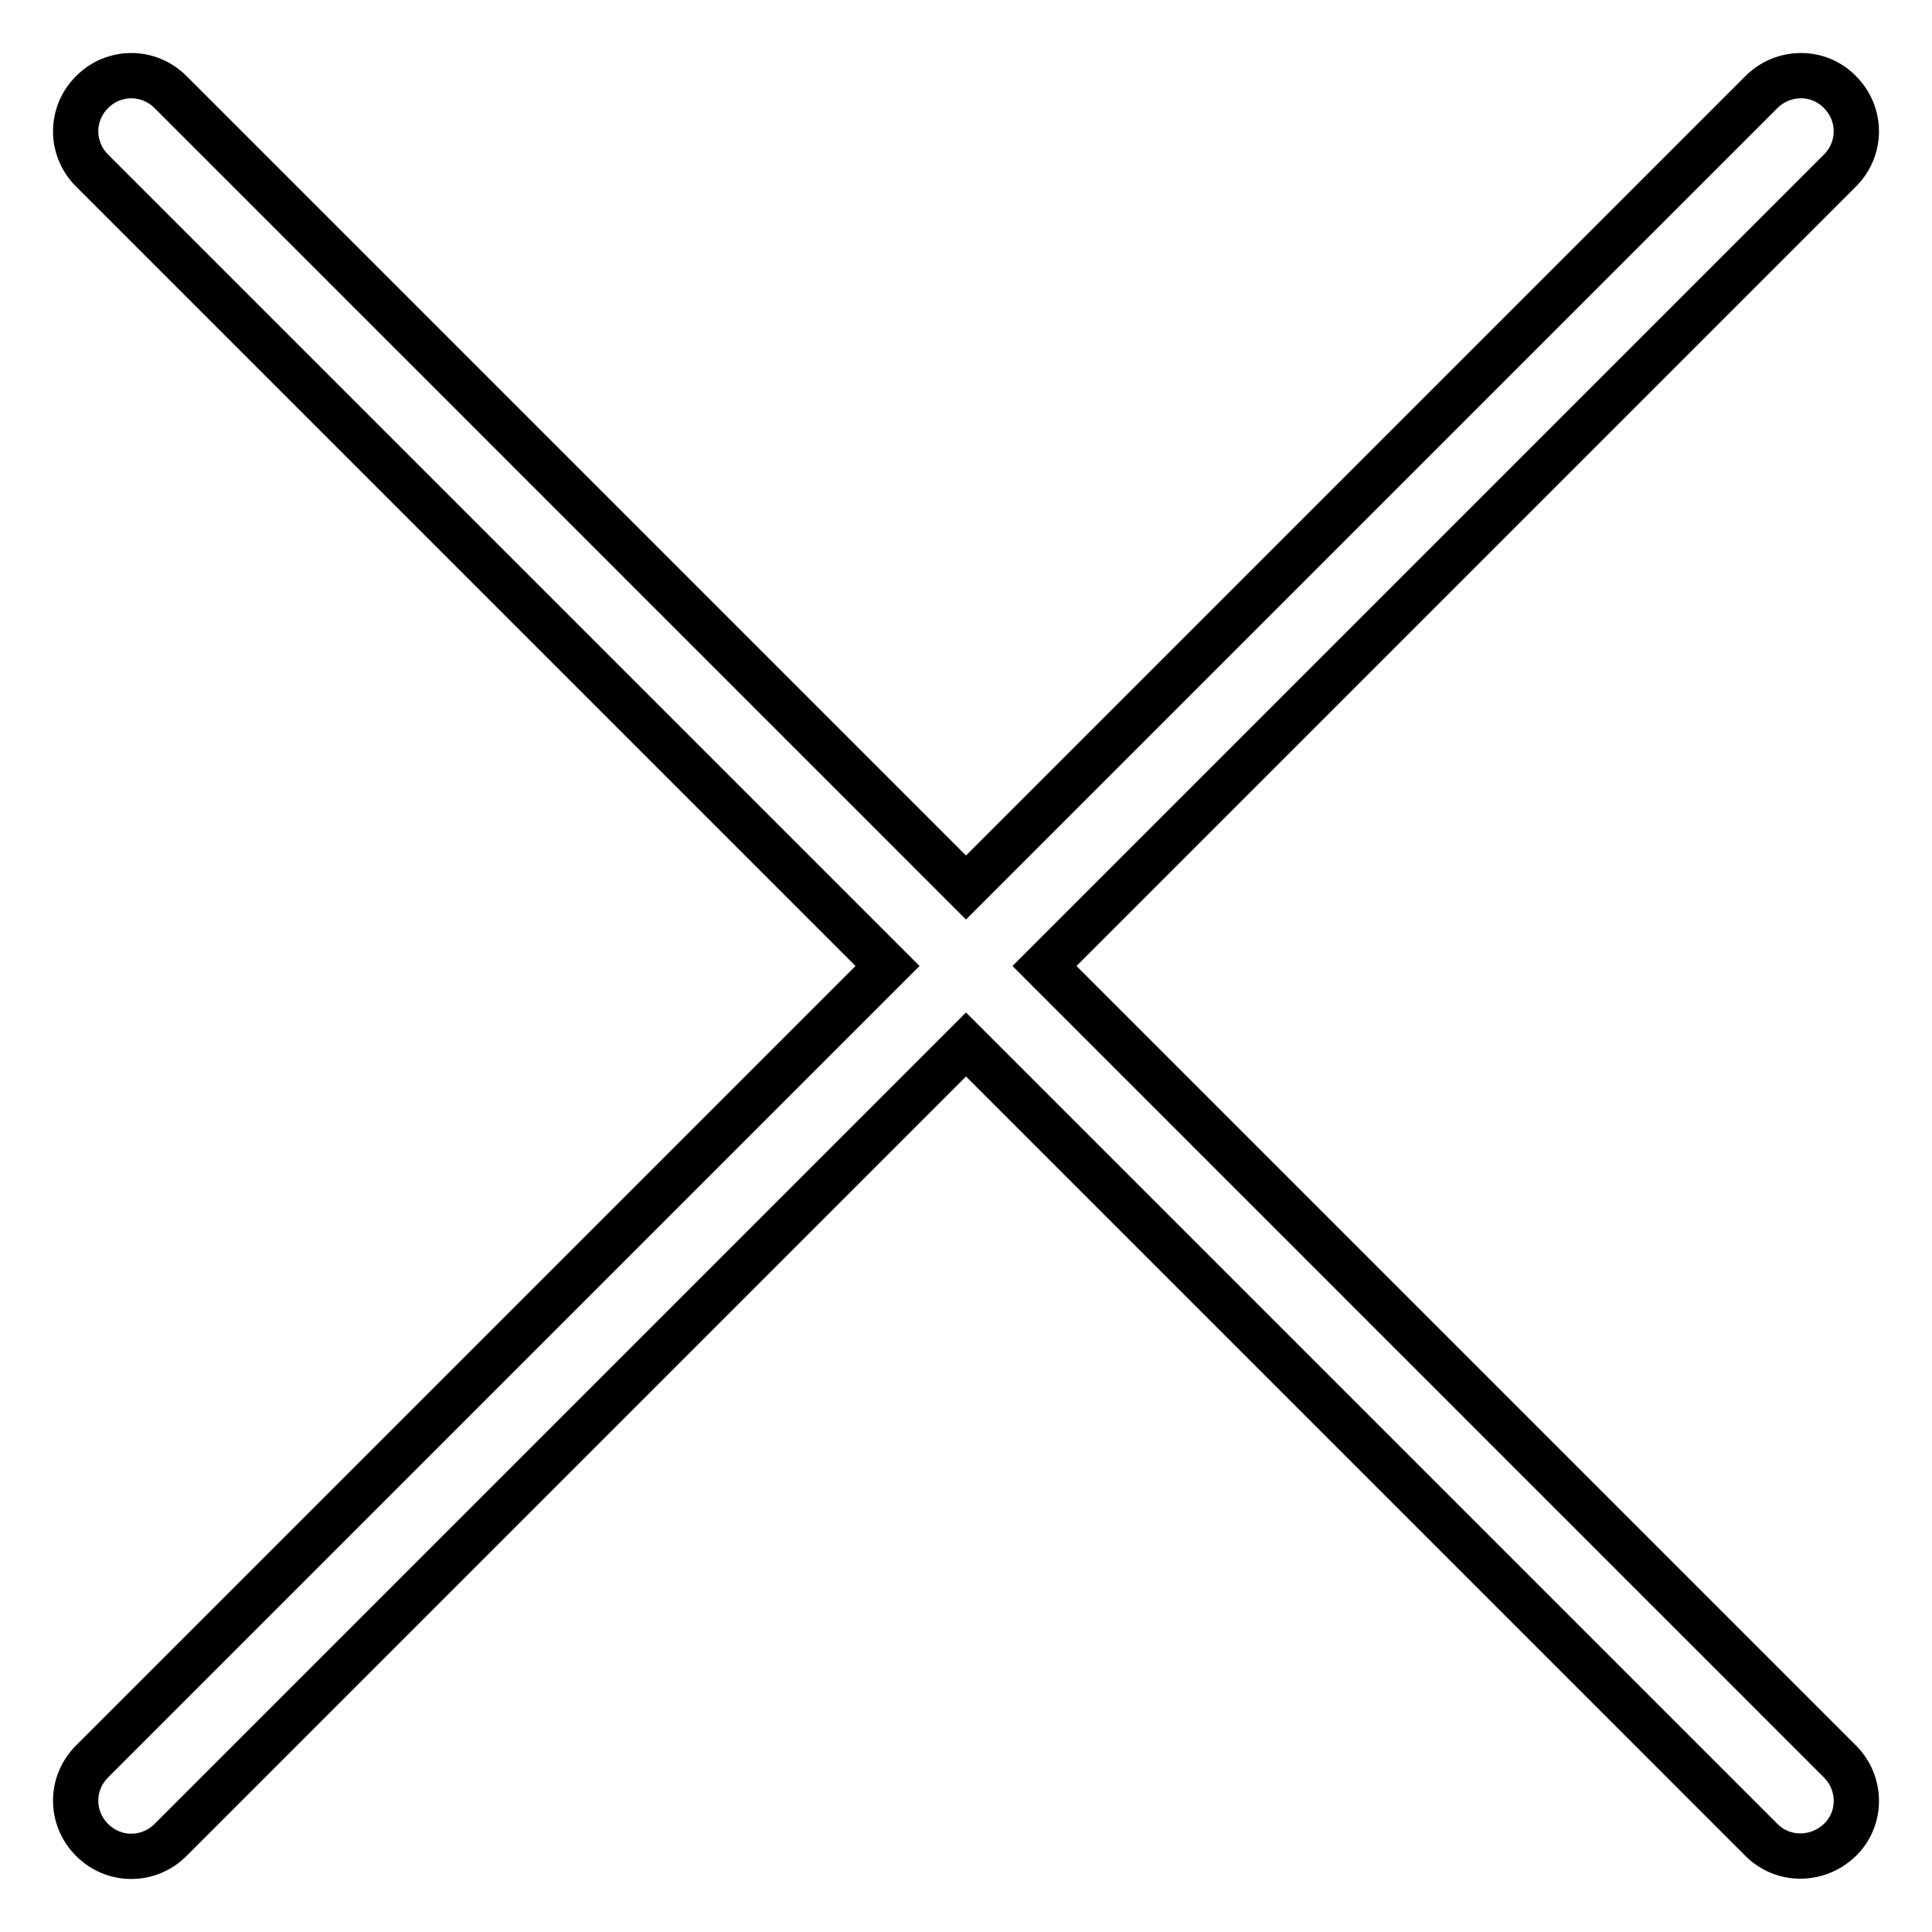 <?xml version="1.0" encoding="utf-8"?>
<!-- Svg Vector Icons : http://www.onlinewebfonts.com/icon -->
<!DOCTYPE svg PUBLIC "-//W3C//DTD SVG 1.1//EN" "http://www.w3.org/Graphics/SVG/1.1/DTD/svg11.dtd">
<svg version="1.1" xmlns="http://www.w3.org/2000/svg" xmlns:xlink="http://www.w3.org/1999/xlink" x="0px" y="0px" viewBox="0 0 256 256" enable-background="new 0 0 256 256" xml:space="preserve">
<g> <path stroke-width="6" fill-opacity="0" stroke="#000000"  d="M117.6,128L12.2,22.6c-2.9-2.9-2.9-7.5,0-10.4c2.9-2.9,7.5-2.9,10.4,0L128,117.6L233.4,12.2 c2.9-2.9,7.6-2.9,10.4,0c2.9,2.9,2.9,7.5,0,10.4L138.4,128l105.4,105.4c2.9,2.9,2.9,7.6,0,10.4s-7.5,2.9-10.4,0L128,138.4 L22.6,243.8c-2.9,2.9-7.5,2.9-10.4,0c-2.9-2.9-2.9-7.5,0-10.4L117.6,128z"/></g>
</svg>